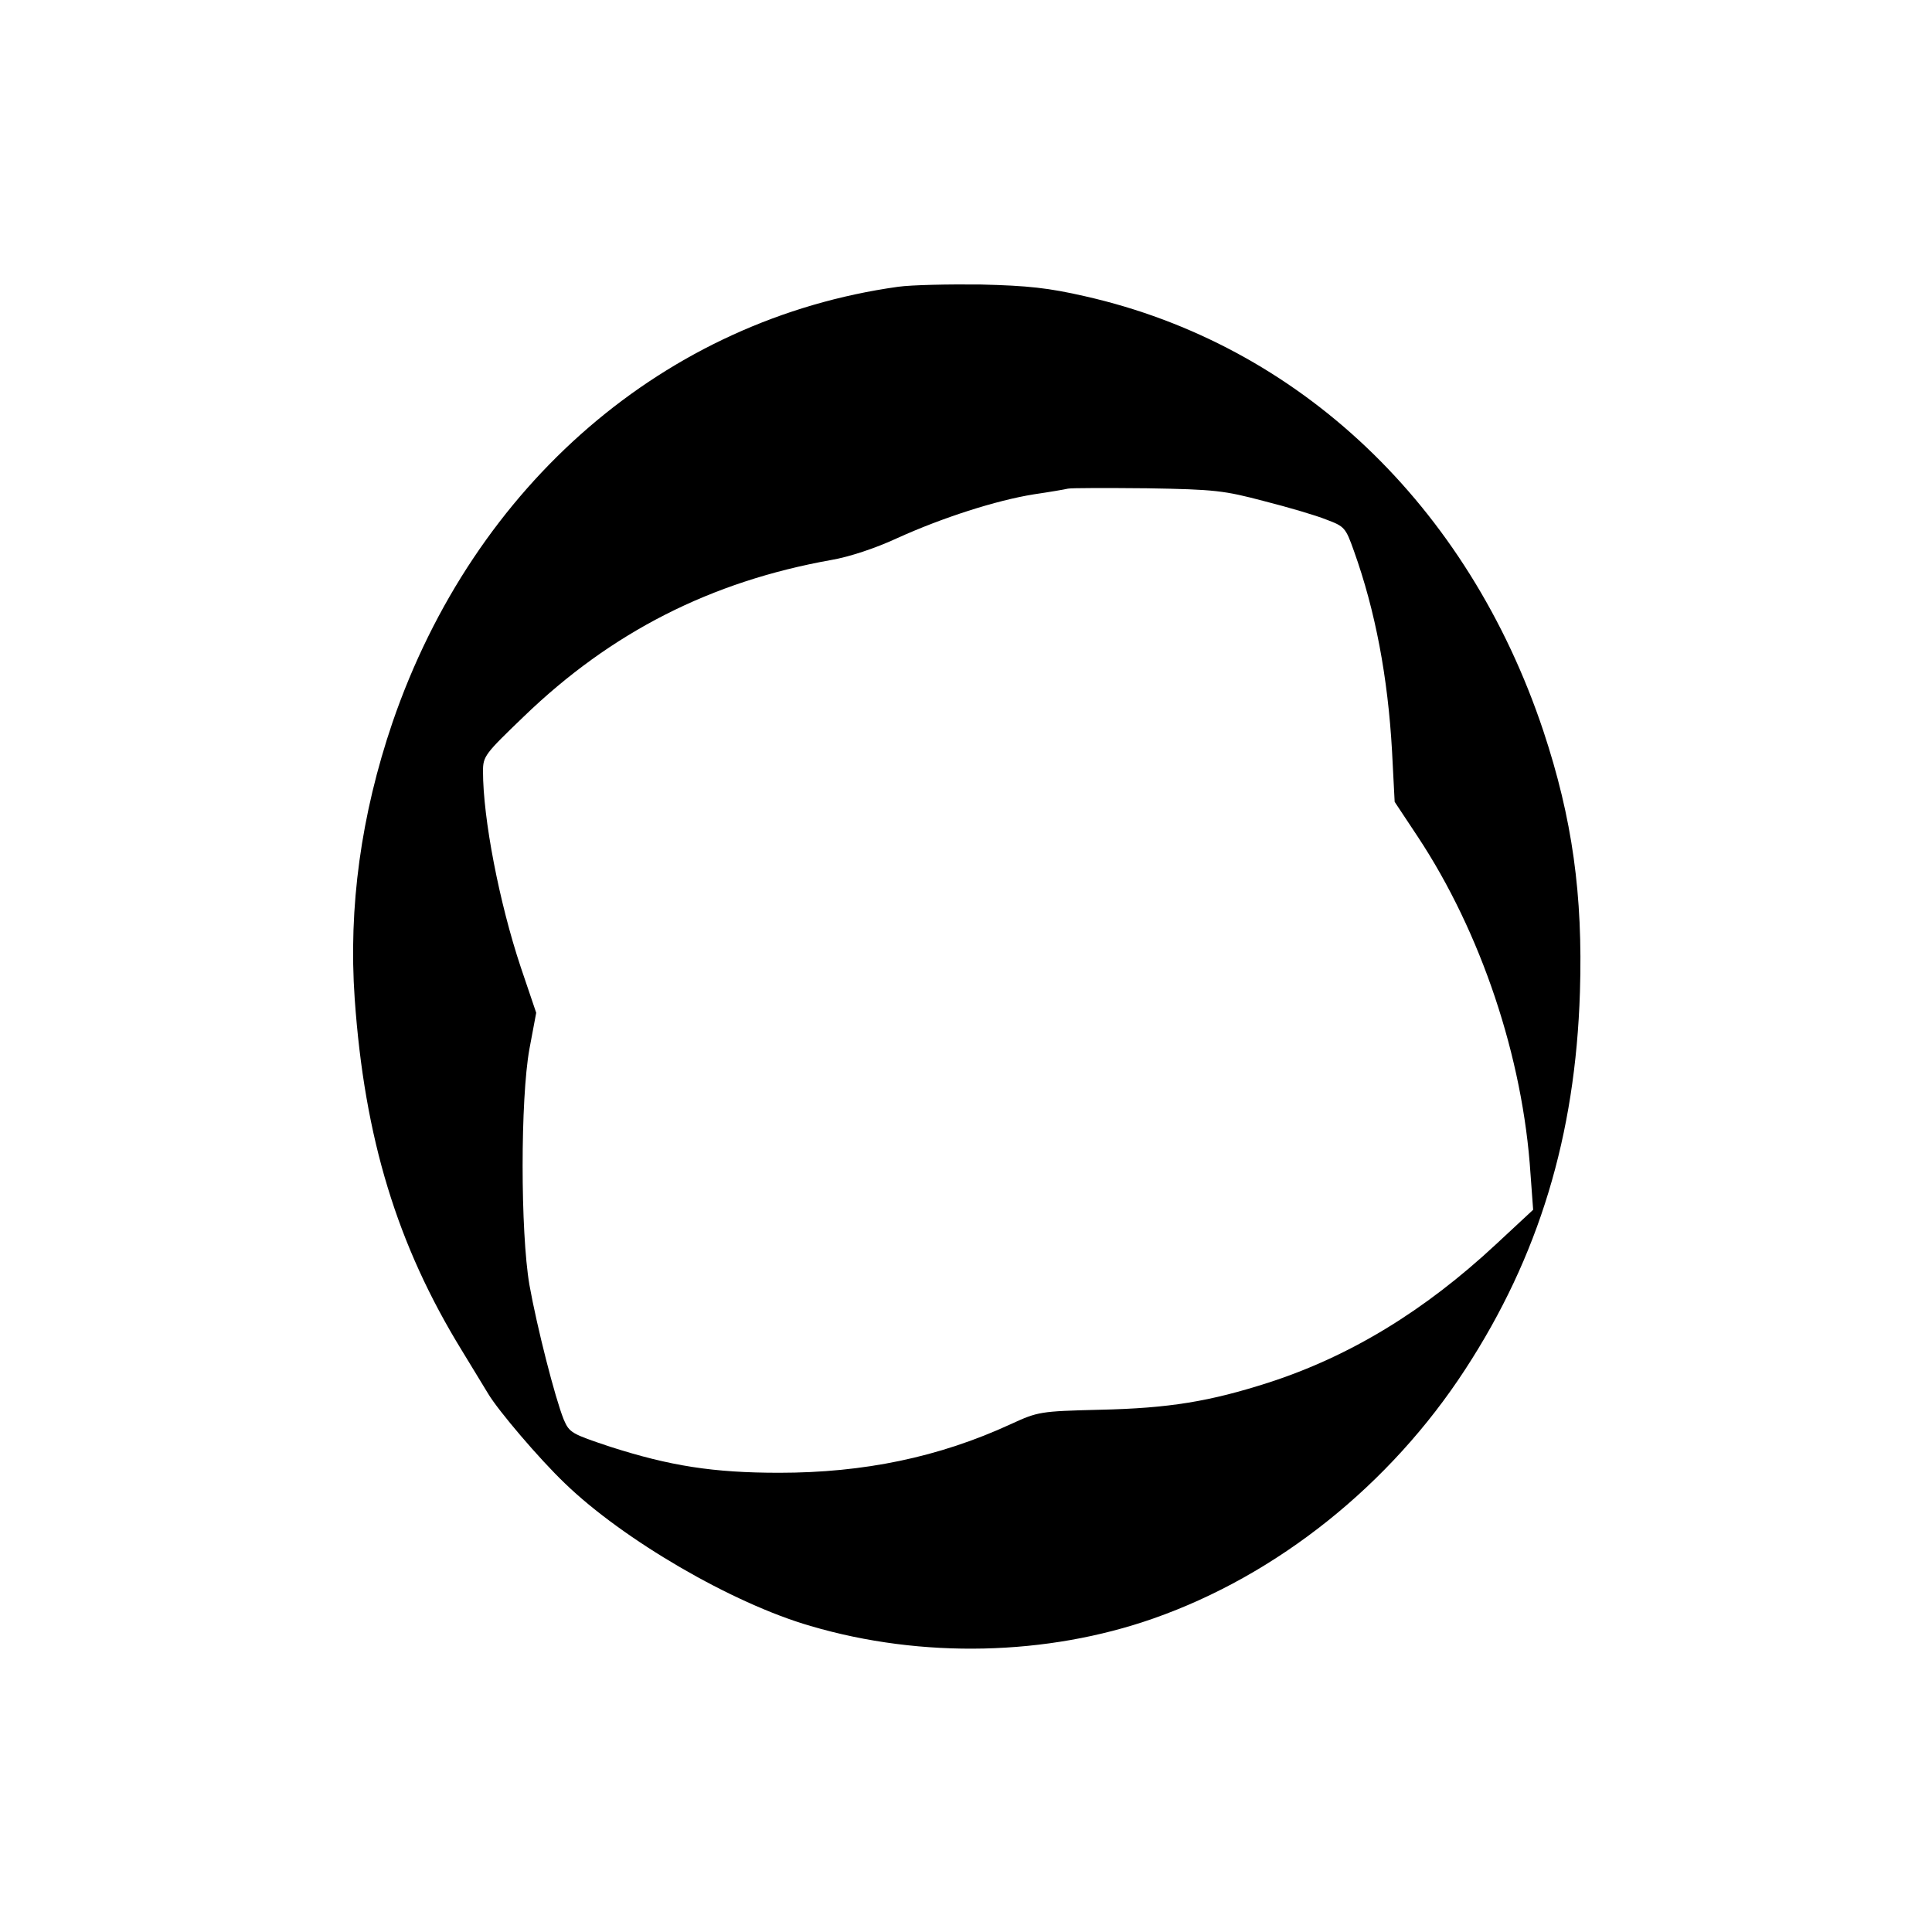 <?xml version="1.0" standalone="no"?>
<!DOCTYPE svg PUBLIC "-//W3C//DTD SVG 20010904//EN"
 "http://www.w3.org/TR/2001/REC-SVG-20010904/DTD/svg10.dtd">
<svg version="1.0" xmlns="http://www.w3.org/2000/svg"
 width="512pt" height="512pt" viewBox="0 0 512 512"
 preserveAspectRatio="xMidYMid meet">
<g transform="translate(0,512) scale(0.1,-0.1)"
fill="#000000" stroke="none">
<path d="M2380 4360 c-616 -86 -1123 -522 -1340 -1155 -83 -244 -117 -489
-100 -732 26 -369 112 -652 284 -932 28 -46 59 -97 70 -115 27 -45 135 -172
203 -237 154 -149 443 -318 651 -378 295 -87 627 -79 909 20 328 115 627 354
826 660 195 299 292 619 304 1000 8 258 -20 460 -97 692 -200 599 -648 1024
-1215 1152 -96 22 -151 28 -275 31 -85 1 -184 -1 -220 -6z m970 -568 c63 -16
138 -38 165 -49 48 -18 51 -21 73 -83 57 -159 90 -335 101 -530 l7 -135 61
-92 c168 -254 279 -585 299 -894 l7 -95 -99 -92 c-189 -176 -386 -296 -602
-366 -156 -50 -263 -68 -448 -72 -158 -4 -163 -5 -235 -38 -191 -88 -390 -129
-614 -129 -175 0 -289 18 -448 69 -102 34 -108 37 -123 72 -23 57 -71 245 -91
357 -24 141 -24 492 0 625 l18 96 -41 121 c-57 171 -100 394 -100 519 0 40 5
46 108 145 232 224 496 358 815 415 47 8 117 31 175 58 119 54 262 100 362
116 41 6 82 13 90 15 8 2 103 2 210 1 180 -3 204 -6 310 -34z"/>
</g>
</svg>
